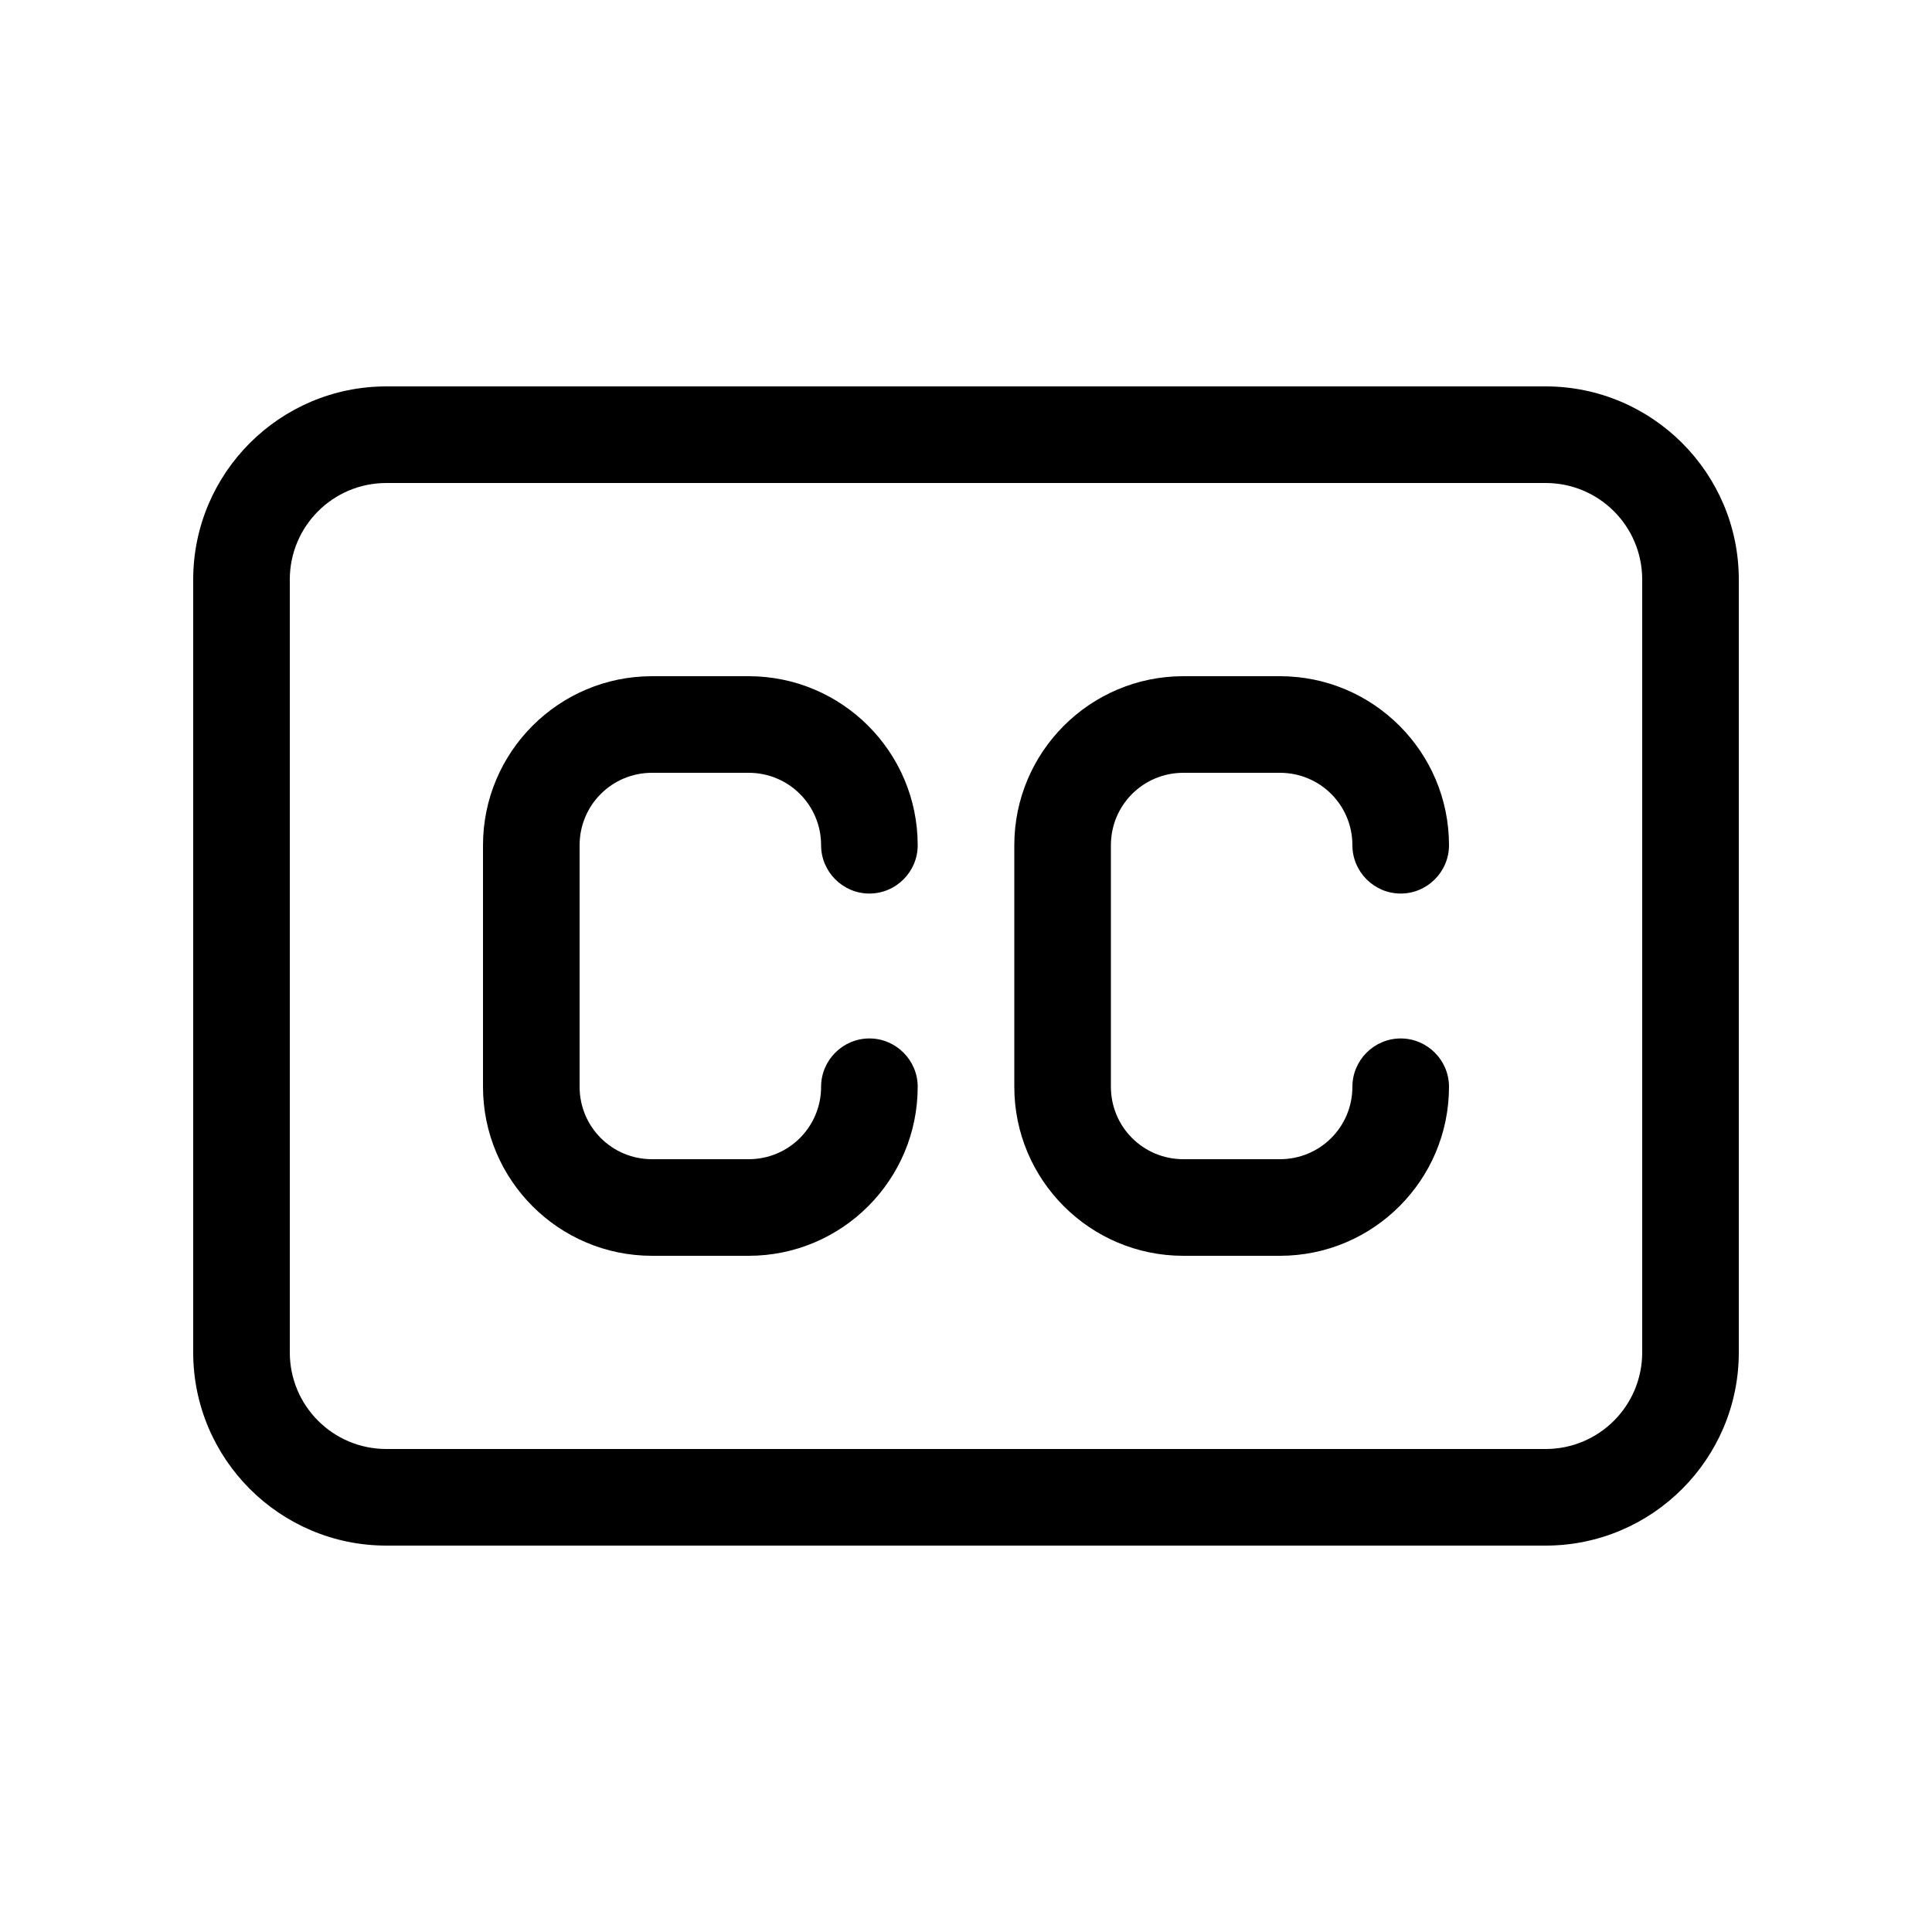 <svg xmlns="http://www.w3.org/2000/svg" viewBox="0 0 640 640"><!--! Font Awesome Pro 7.1.0 by @fontawesome - https://fontawesome.com License - https://fontawesome.com/license (Commercial License) Copyright 2025 Fonticons, Inc. --><path fill="currentColor" d="M512 160C529.7 160 544 174.3 544 192L544 448C544 465.7 529.7 480 512 480L128 480C110.3 480 96 465.7 96 448L96 192C96 174.3 110.3 160 128 160L512 160zM128 128C92.7 128 64 156.7 64 192L64 448C64 483.3 92.7 512 128 512L512 512C547.3 512 576 483.3 576 448L576 192C576 156.7 547.3 128 512 128L128 128zM216 256L248 256C261.3 256 272 266.7 272 280C272 288.8 279.2 296 288 296C296.8 296 304 288.8 304 280C304 249.1 278.9 224 248 224L216 224C185.1 224 160 249.1 160 280L160 360C160 390.9 185.1 416 216 416L248 416C278.9 416 304 390.9 304 360C304 351.2 296.8 344 288 344C279.2 344 272 351.2 272 360C272 373.3 261.3 384 248 384L216 384C202.7 384 192 373.3 192 360L192 280C192 266.7 202.7 256 216 256zM368 280C368 266.7 378.7 256 392 256L424 256C437.3 256 448 266.7 448 280C448 288.8 455.2 296 464 296C472.8 296 480 288.8 480 280C480 249.1 454.9 224 424 224L392 224C361.1 224 336 249.1 336 280L336 360C336 390.9 361.1 416 392 416L424 416C454.9 416 480 390.9 480 360C480 351.2 472.8 344 464 344C455.2 344 448 351.2 448 360C448 373.3 437.3 384 424 384L392 384C378.7 384 368 373.3 368 360L368 280z"/></svg>
